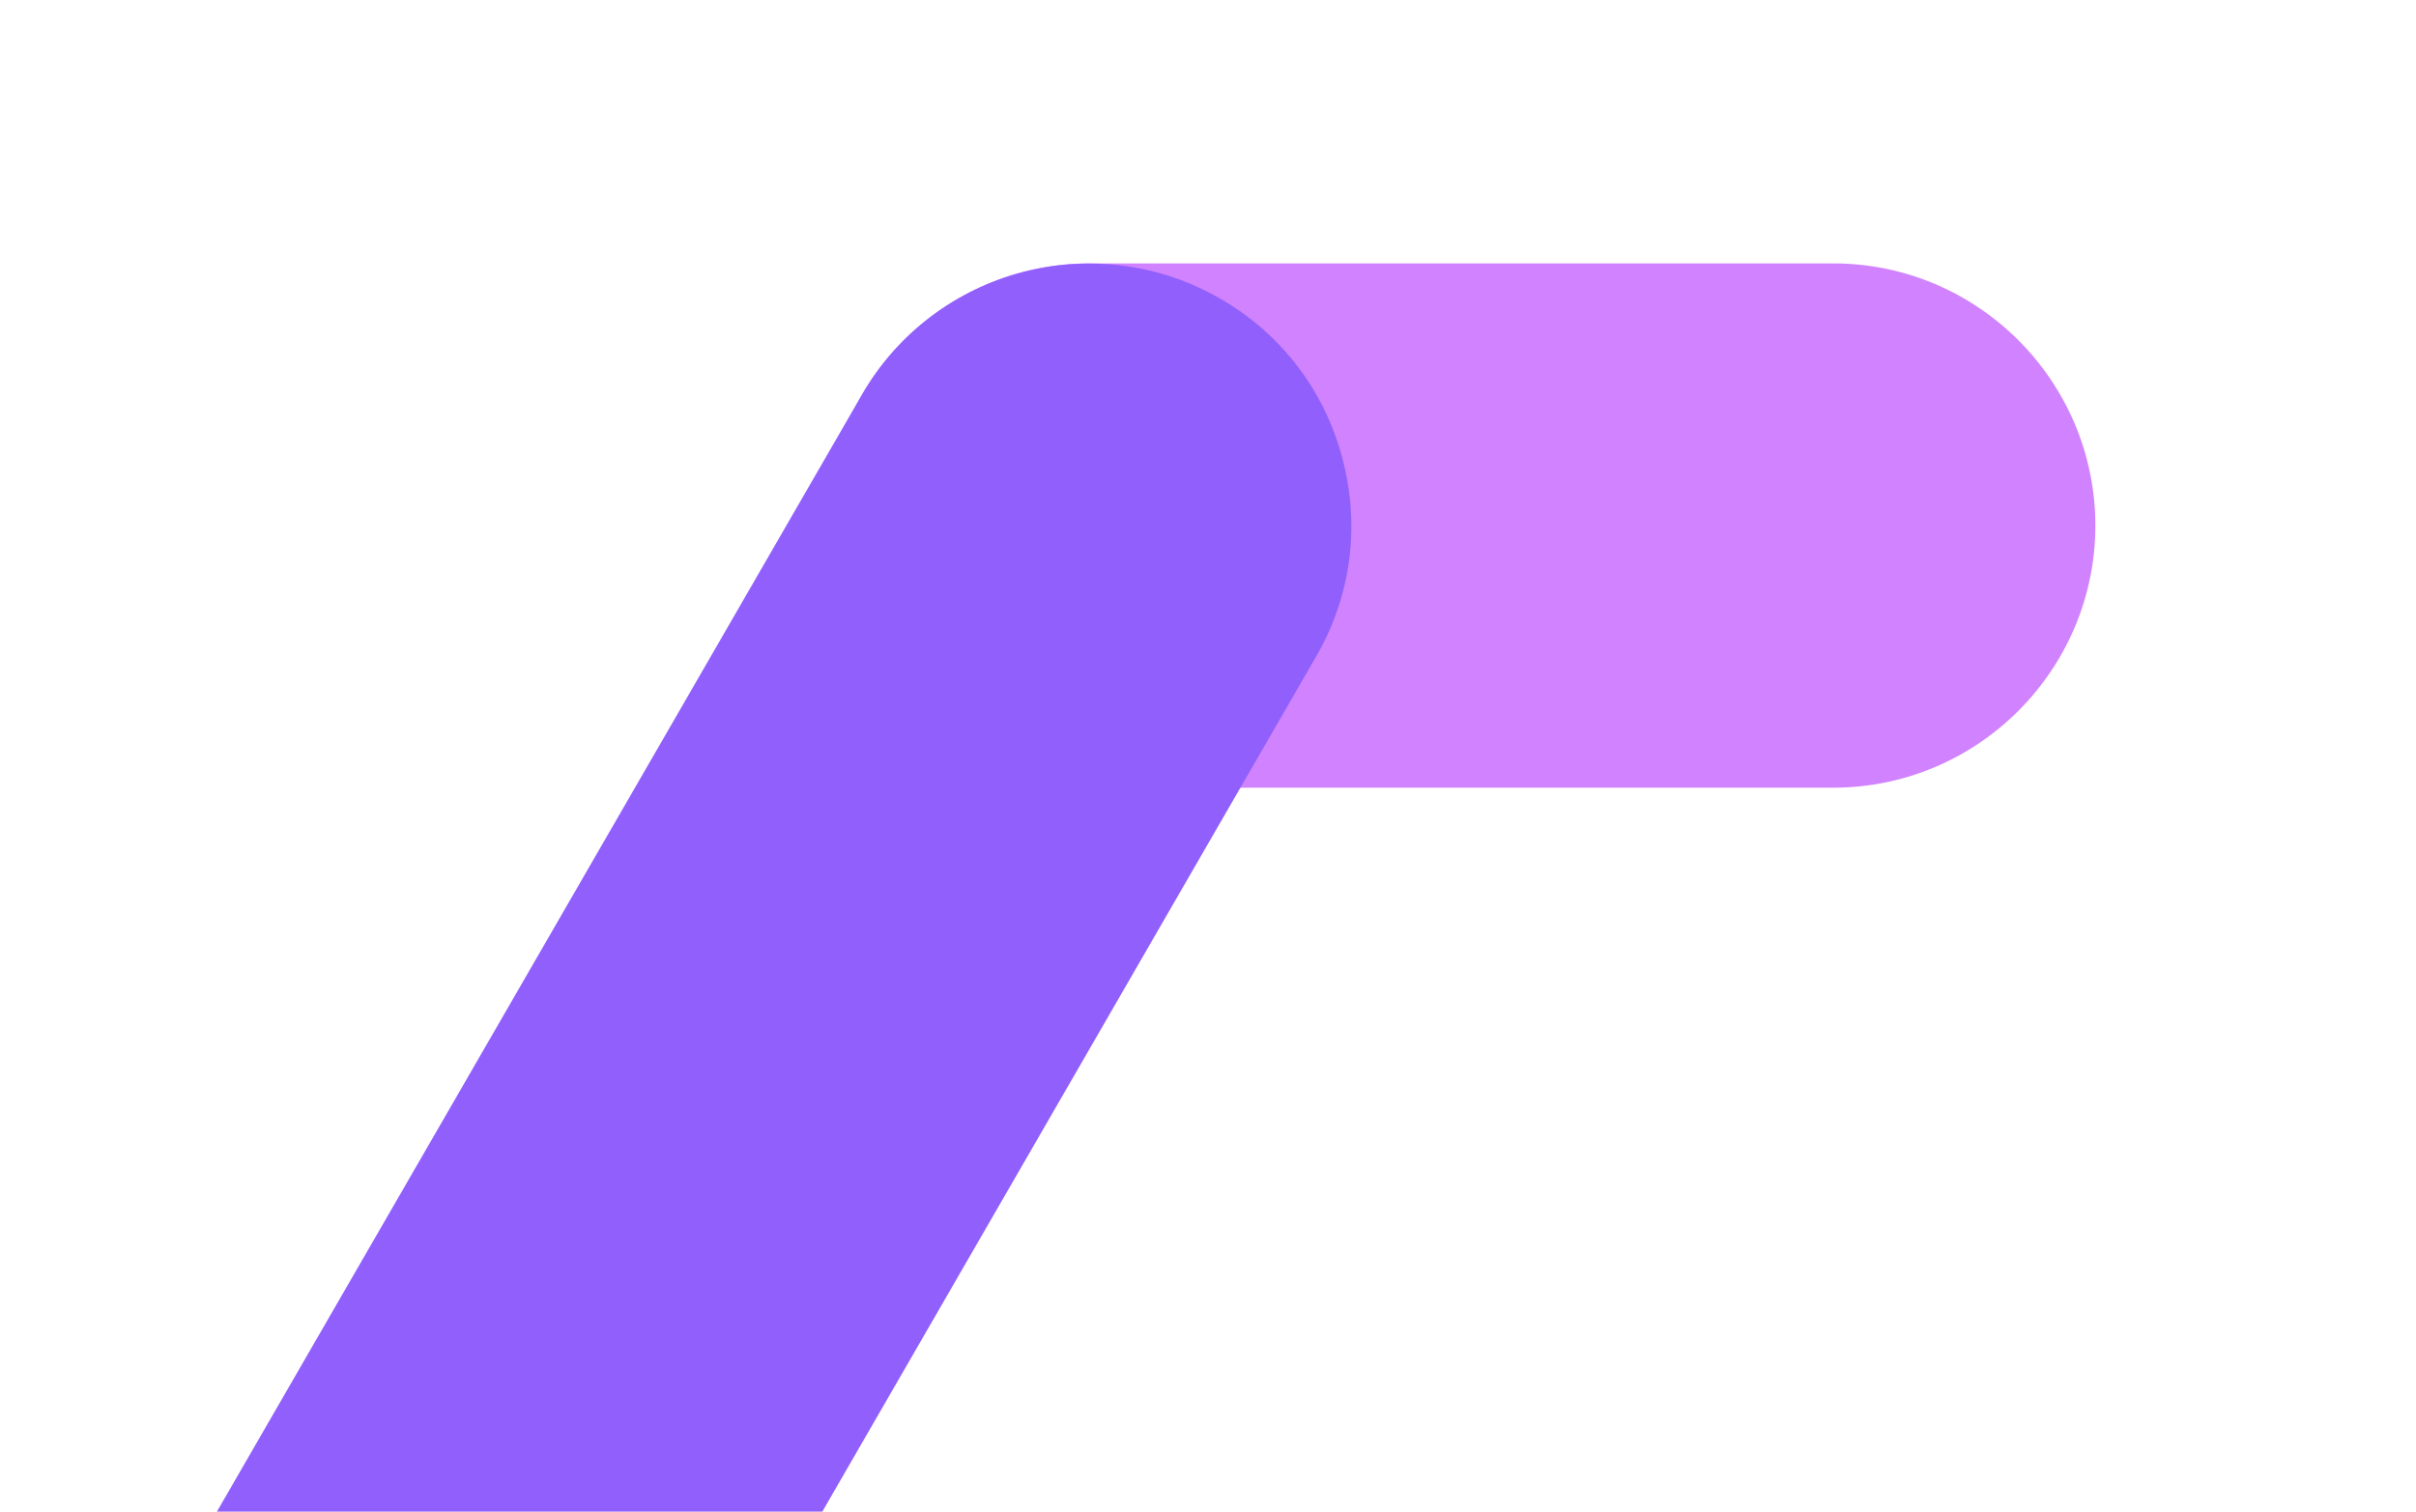 <?xml version="1.0" encoding="utf-8"?>
<!-- Generator: Adobe Illustrator 16.0.0, SVG Export Plug-In . SVG Version: 6.00 Build 0)  -->
<!DOCTYPE svg PUBLIC "-//W3C//DTD SVG 1.1//EN" "http://www.w3.org/Graphics/SVG/1.1/DTD/svg11.dtd">
<svg version="1.1" id="Layer_1" xmlns="http://www.w3.org/2000/svg" xmlns:xlink="http://www.w3.org/1999/xlink" x="0px" y="0px"
	 width="315px" height="197.141px" viewBox="411.369 398.14 315 197.141" enable-background="new 411.369 398.14 315 197.141"
	 xml:space="preserve">
<g>
	<path fill="#D183FF" d="M536.289,496.292c5.195,3.006,11.102,4.578,17.074,4.576h74.148h22.873
		c18.836-0.006,34.156-15.328,34.184-34.186c-0.023-18.842-15.33-34.186-34.174-34.189h-97.021
		c-18.842-0.004-34.178,15.342-34.184,34.184C519.175,478.843,525.732,490.203,536.289,496.292"/>
	<path fill="#9160FC" d="M518.585,595.281l64.387-111.521c4.574-7.904,5.773-17.102,3.402-25.922
		c-2.344-8.822-7.996-16.207-15.918-20.758c-16.322-9.416-37.279-3.809-46.697,12.512L439.65,595.281H518.585z"/>
</g>
</svg>
